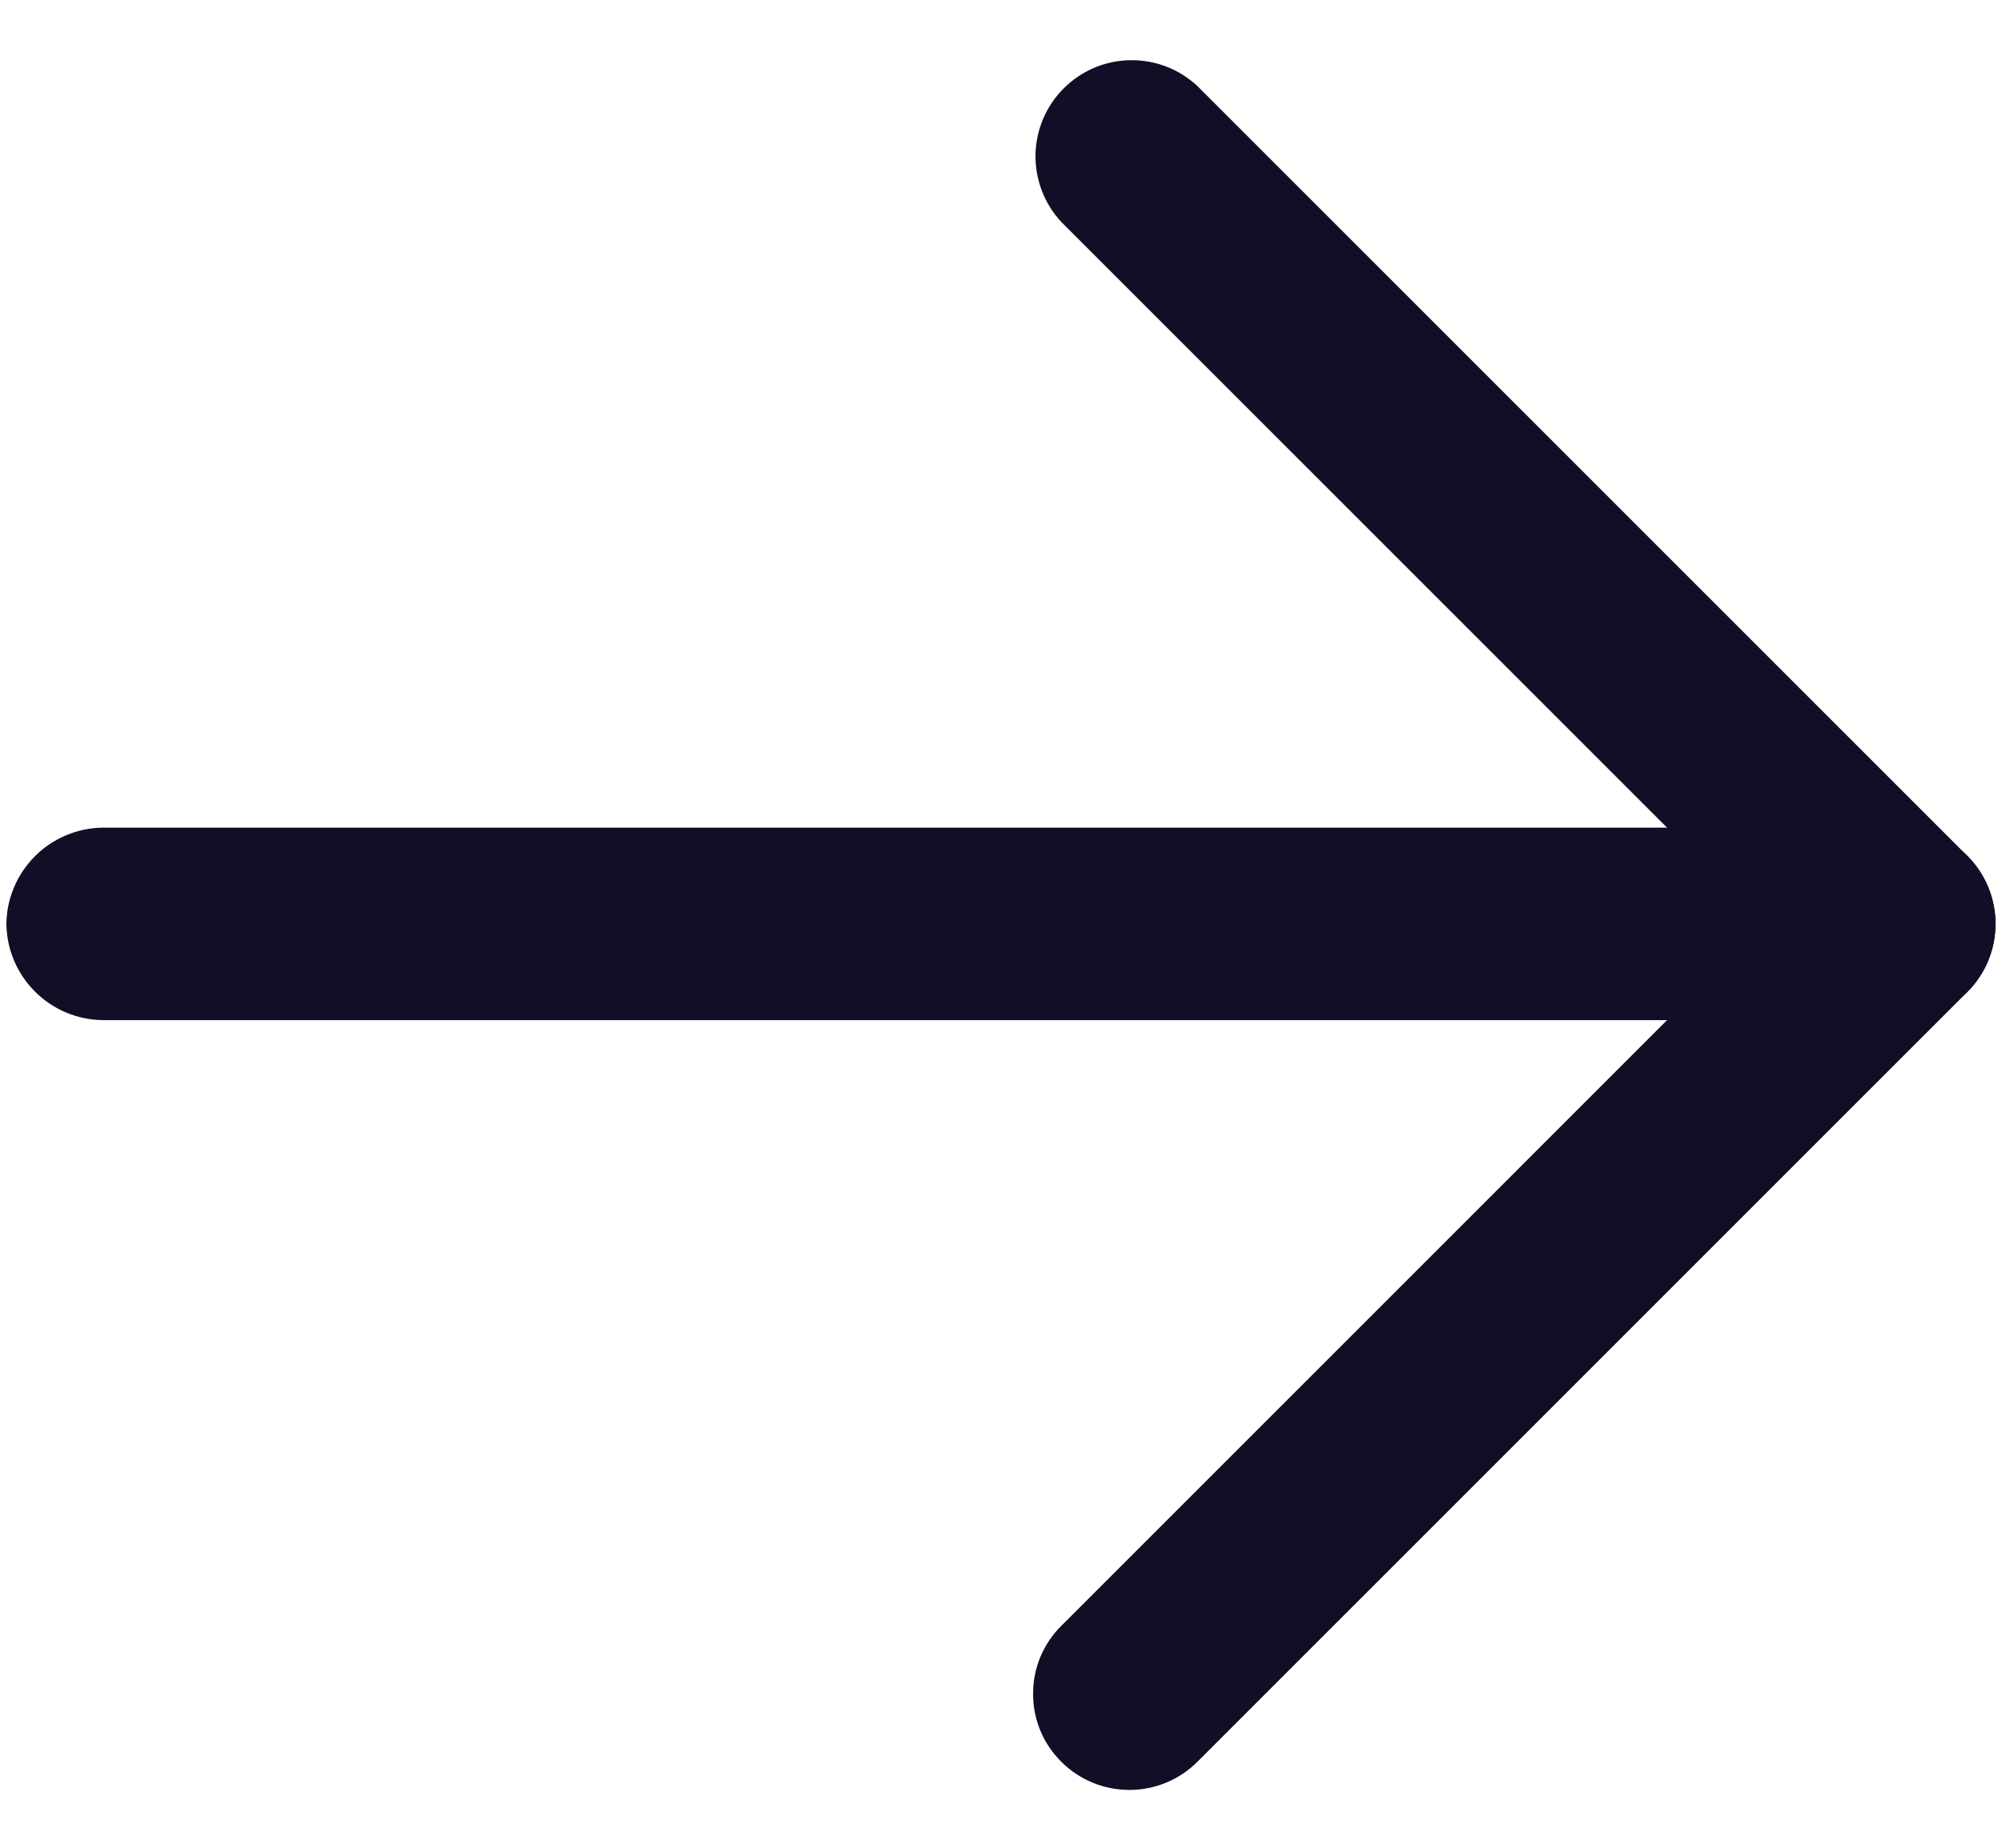 <svg width="26" height="24" viewBox="0 0 26 24" fill="none" xmlns="http://www.w3.org/2000/svg">
<path d="M13.417 22C13.416 21.836 13.448 21.673 13.511 21.522C13.574 21.37 13.667 21.232 13.784 21.117L22.9 12L13.784 2.884C13.563 2.647 13.443 2.333 13.448 2.009C13.454 1.686 13.585 1.377 13.814 1.148C14.043 0.919 14.352 0.787 14.676 0.782C15 0.776 15.313 0.896 15.55 1.117L25.55 11.117C25.785 11.351 25.916 11.669 25.916 12C25.916 12.332 25.785 12.649 25.55 12.884L15.55 22.884C15.316 23.118 14.998 23.249 14.667 23.249C14.336 23.249 14.018 23.118 13.784 22.884C13.667 22.768 13.574 22.631 13.511 22.479C13.448 22.327 13.416 22.165 13.417 22Z" fill="#140D26"/>
<path d="M0.083 12C0.087 11.67 0.22 11.355 0.454 11.121C0.687 10.888 1.002 10.755 1.333 10.75L24.666 10.75C24.997 10.75 25.316 10.882 25.55 11.116C25.784 11.351 25.916 11.669 25.916 12C25.916 12.332 25.784 12.65 25.55 12.884C25.316 13.118 24.997 13.25 24.666 13.25L1.333 13.25C1.002 13.246 0.687 13.113 0.454 12.879C0.22 12.646 0.087 12.33 0.083 12Z" fill="#140D26"/>
</svg>
